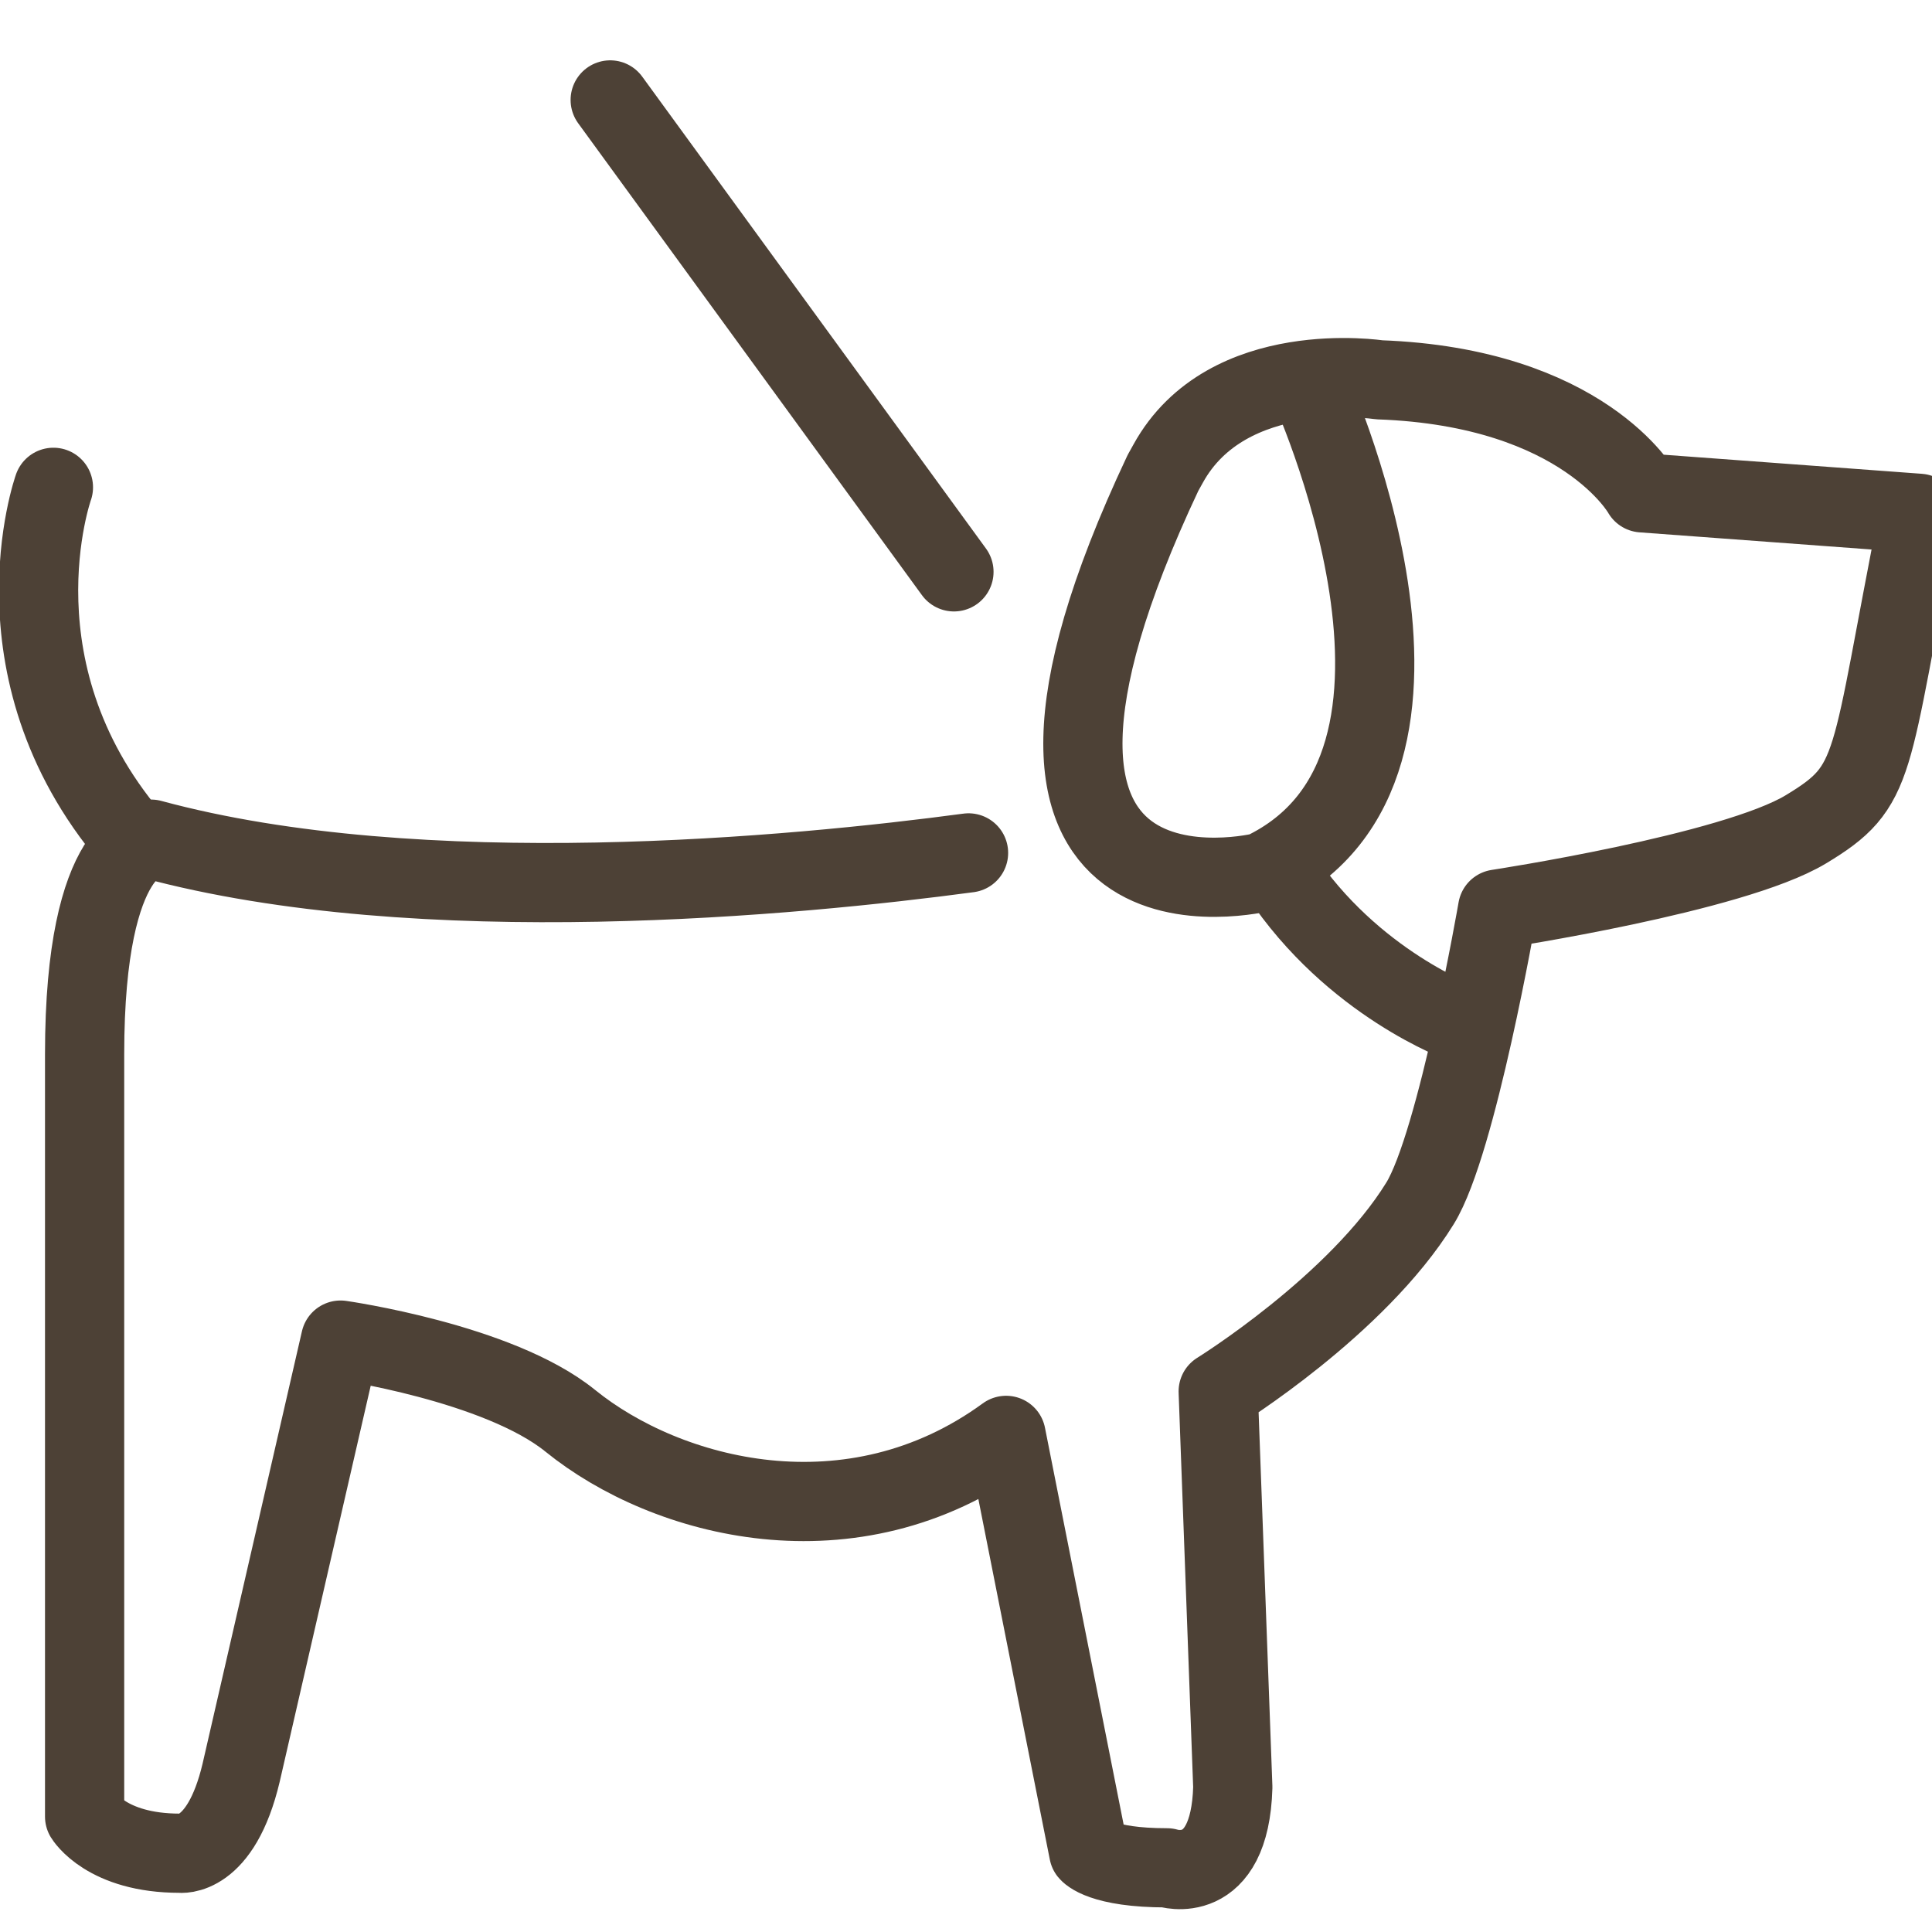 <?xml version="1.0" encoding="UTF-8"?>
<svg width="63px" height="63px" viewBox="0 0 63 63" version="1.1" xmlns="http://www.w3.org/2000/svg" xmlns:xlink="http://www.w3.org/1999/xlink">
    <!-- Generator: Sketch 50.2 (55047) - http://www.bohemiancoding.com/sketch -->
    <title>icon-pets</title>
    <desc>Created with Sketch.</desc>
    <defs></defs>
    <g id="icon-pets" stroke="none" stroke-width="1" fill="none" fill-rule="evenodd">
        <g id="Group" transform="translate(1, 3)" stroke="#4D4136" stroke-width="2.583">
            <path d="M0.742,12.891 C0.742,12.891 -1.445,19.022 3.483,24.569" id="Stroke-1" stroke-linecap="round"></path>
            <path d="M41.641,9.445 C41.641,9.445 47.429,21.975 40.174,25.436 C40.174,25.436 29.534,28.096 36.923,12.421 L37.09,12.121 C39.017,8.615 43.972,9.385 43.972,9.385 C50.649,9.624 52.556,13.071 52.556,13.071 L61.577,13.738 C59.909,22.105 60.267,22.611 57.883,24.046 C55.498,25.48 47.835,26.644 47.835,26.644 C47.835,26.644 46.514,34.278 45.307,36.237 C43.255,39.569 38.724,42.372 38.724,42.372 L39.2,55.278 C39.105,58.585 37.053,57.907 37.053,57.907 C34.906,57.907 34.501,57.391 34.501,57.391 L31.808,43.806 C26.784,47.474 20.742,45.88 17.595,43.329 C15.251,41.429 10.105,40.699 10.105,40.699 L6.864,54.802 C6.195,57.631 4.859,57.431 4.859,57.431 C2.475,57.431 1.759,56.237 1.759,56.237 L1.759,31.377 C1.759,24.365 3.926,24.364 3.926,24.364 C12.749,26.754 25.006,25.56 30.583,24.812" id="Stroke-3" stroke-linecap="round" stroke-linejoin="round"></path>
            <path d="M30.107,15.647 L18.898,0.259" id="Stroke-5" stroke-linecap="round"></path>
            <path d="M46.678,30.367 C46.678,30.367 43.107,29.088 40.733,25.502" id="Stroke-7"></path>
        </g>
    </g>
</svg>